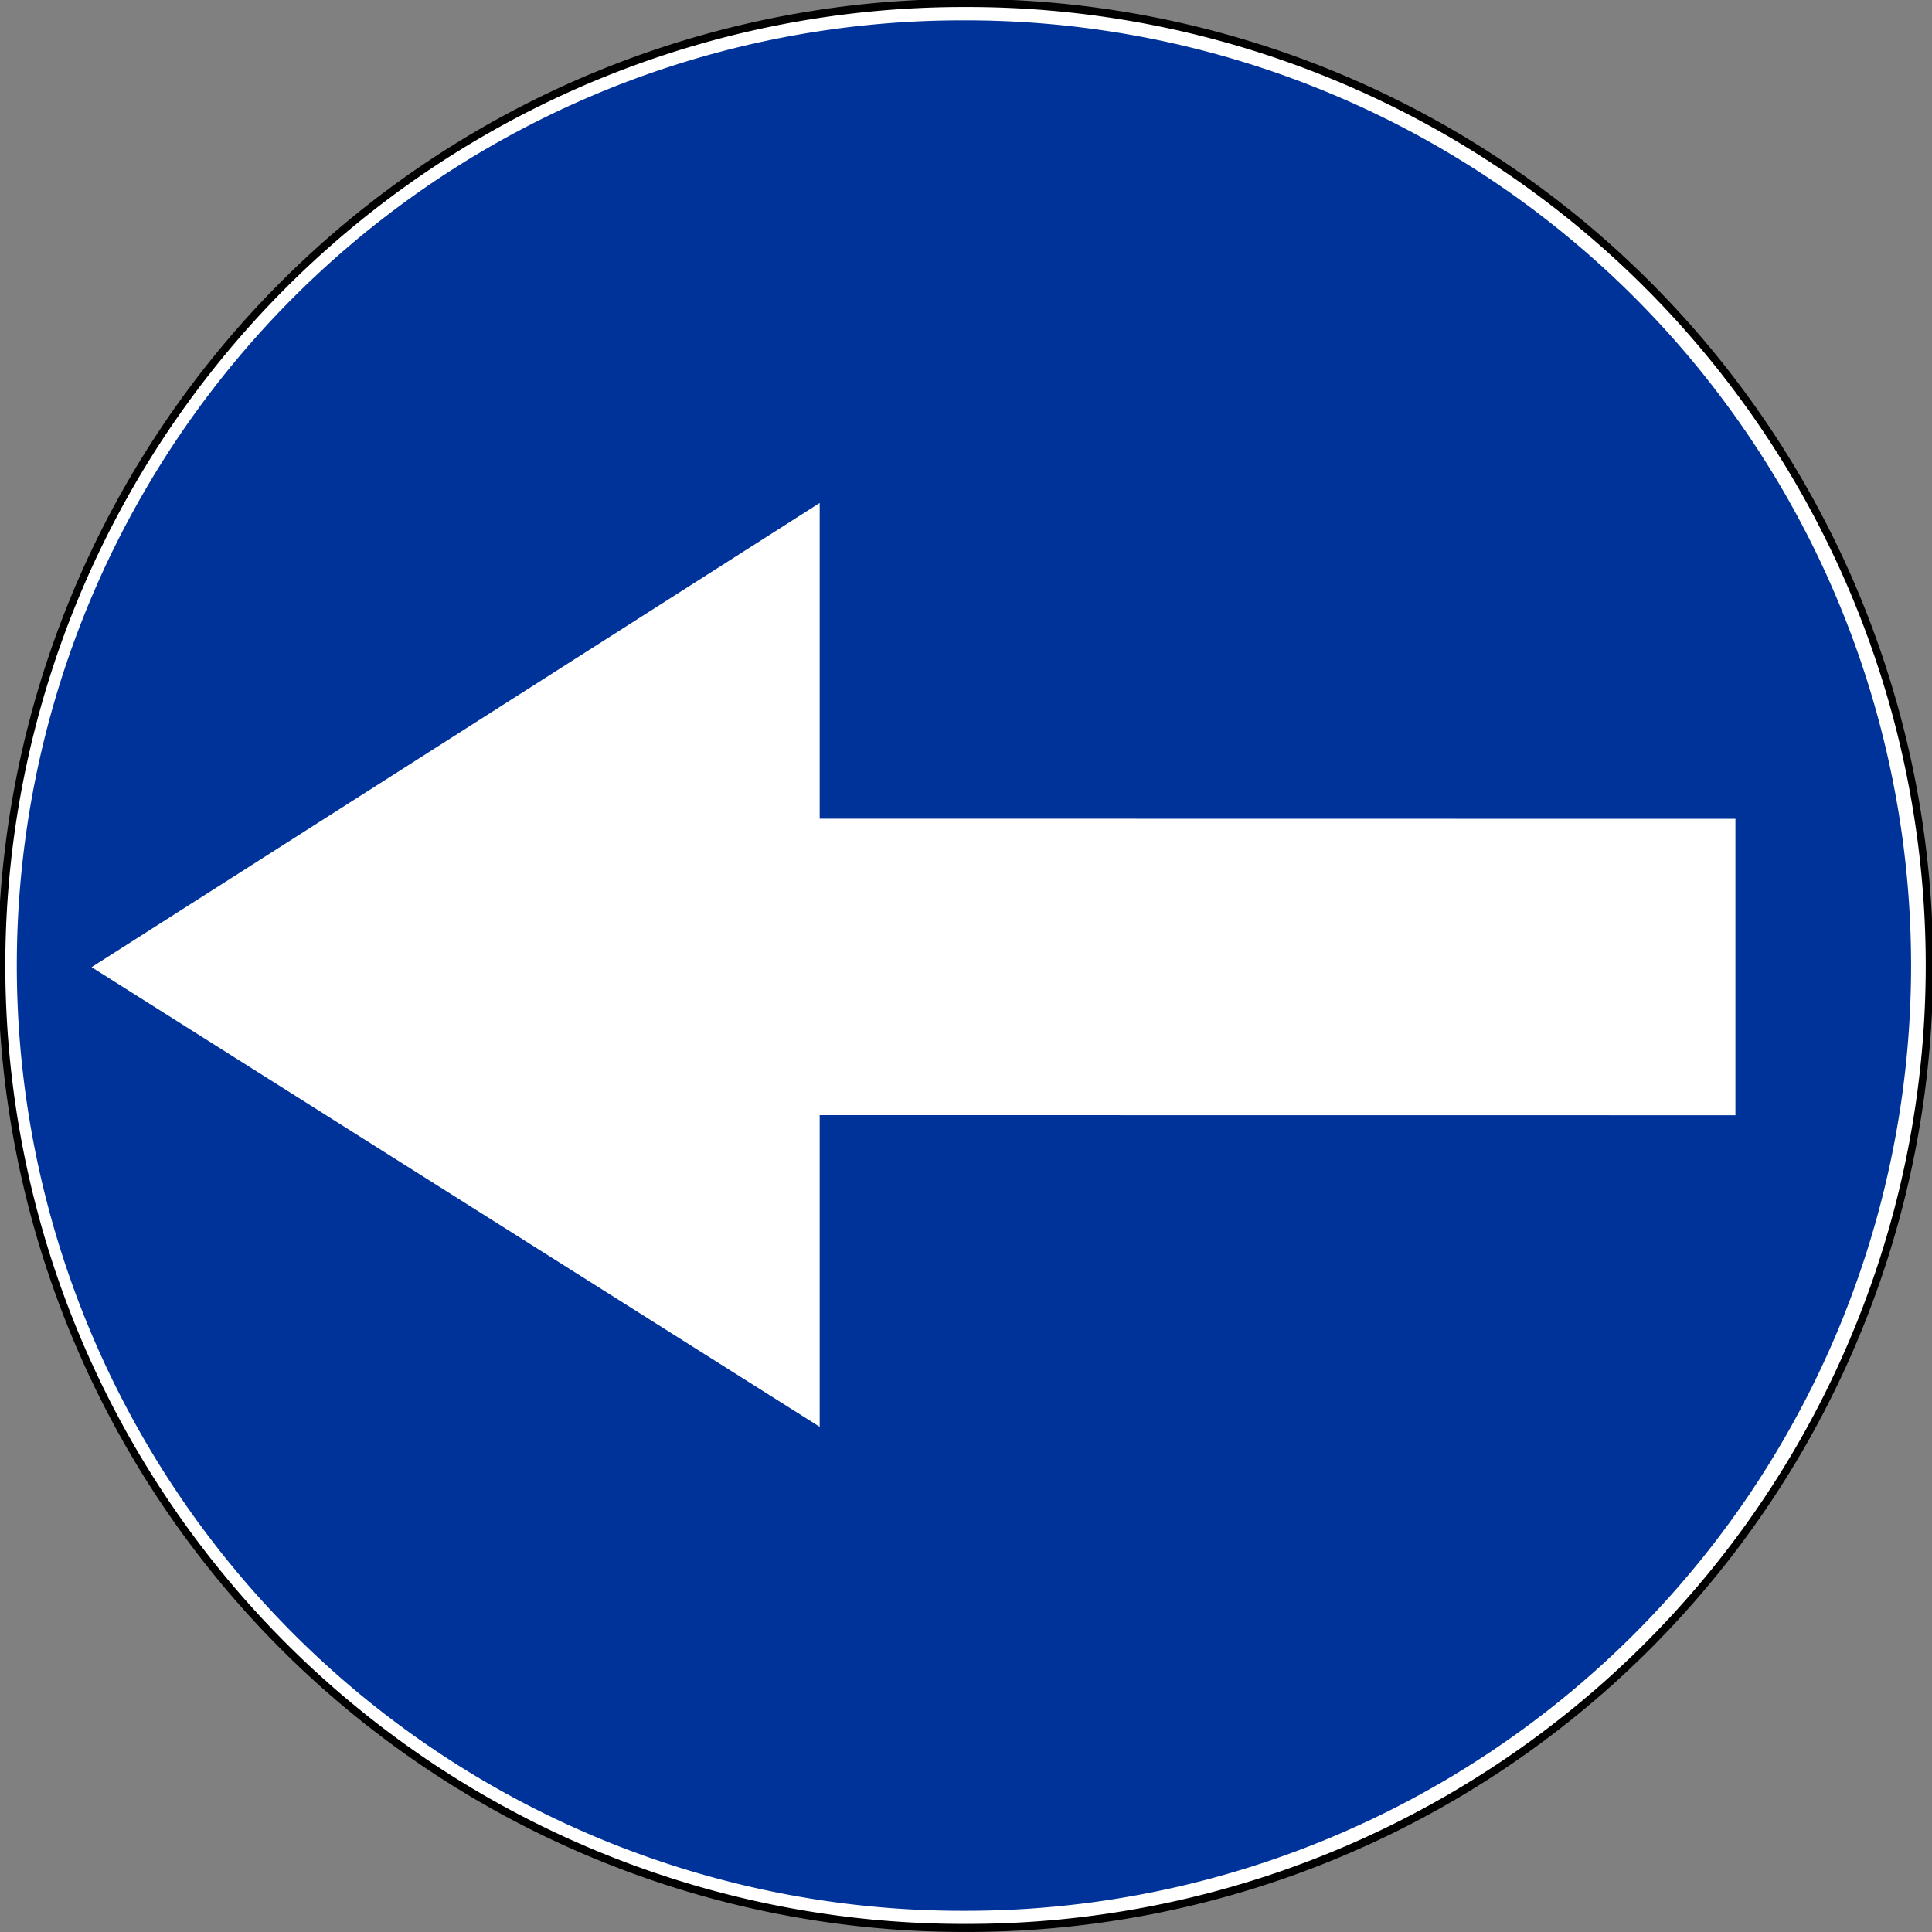 <svg xmlns:svg="http://www.w3.org/2000/svg" xmlns="http://www.w3.org/2000/svg" width="498.98" height="498.98" id="svg3809"><rect width="100%" height="100%" fill="#808080" stroke="none"/><defs id="defs3811"></defs><g transform="translate(0,-553.382)" id="layer1"><path d="m 628.571,549.505 a 234.286,254.286 0 1 1 -468.571,0 234.286,254.286 0 1 1 468.571,0 z" transform="matrix(0,-1.061,0.977,0,-287.498,1221.071)" id="path3849" style="fill:#ffffff;fill-opacity:1;stroke:#000000;stroke-width:1.957;stroke-miterlimit:4;stroke-opacity:1;stroke-dasharray:none"></path><path d="m 628.571,549.505 a 234.286,254.286 0 1 1 -468.571,0 234.286,254.286 0 1 1 468.571,0 z" transform="matrix(0,-1.042,0.96,0,-278.565,1213.608)" id="path3851" style="fill:#003399;fill-opacity:1;stroke:none"></path><path d="m 211.701,921.888 0,-80.496 236.511,0.025 0,-76.555 -236.511,-0.038 0,-81.54 -188.049,119.891 188.049,118.714 z" id="path3853" style="fill:#ffffff;fill-opacity:1;fill-rule:nonzero;stroke:none"></path></g></svg>